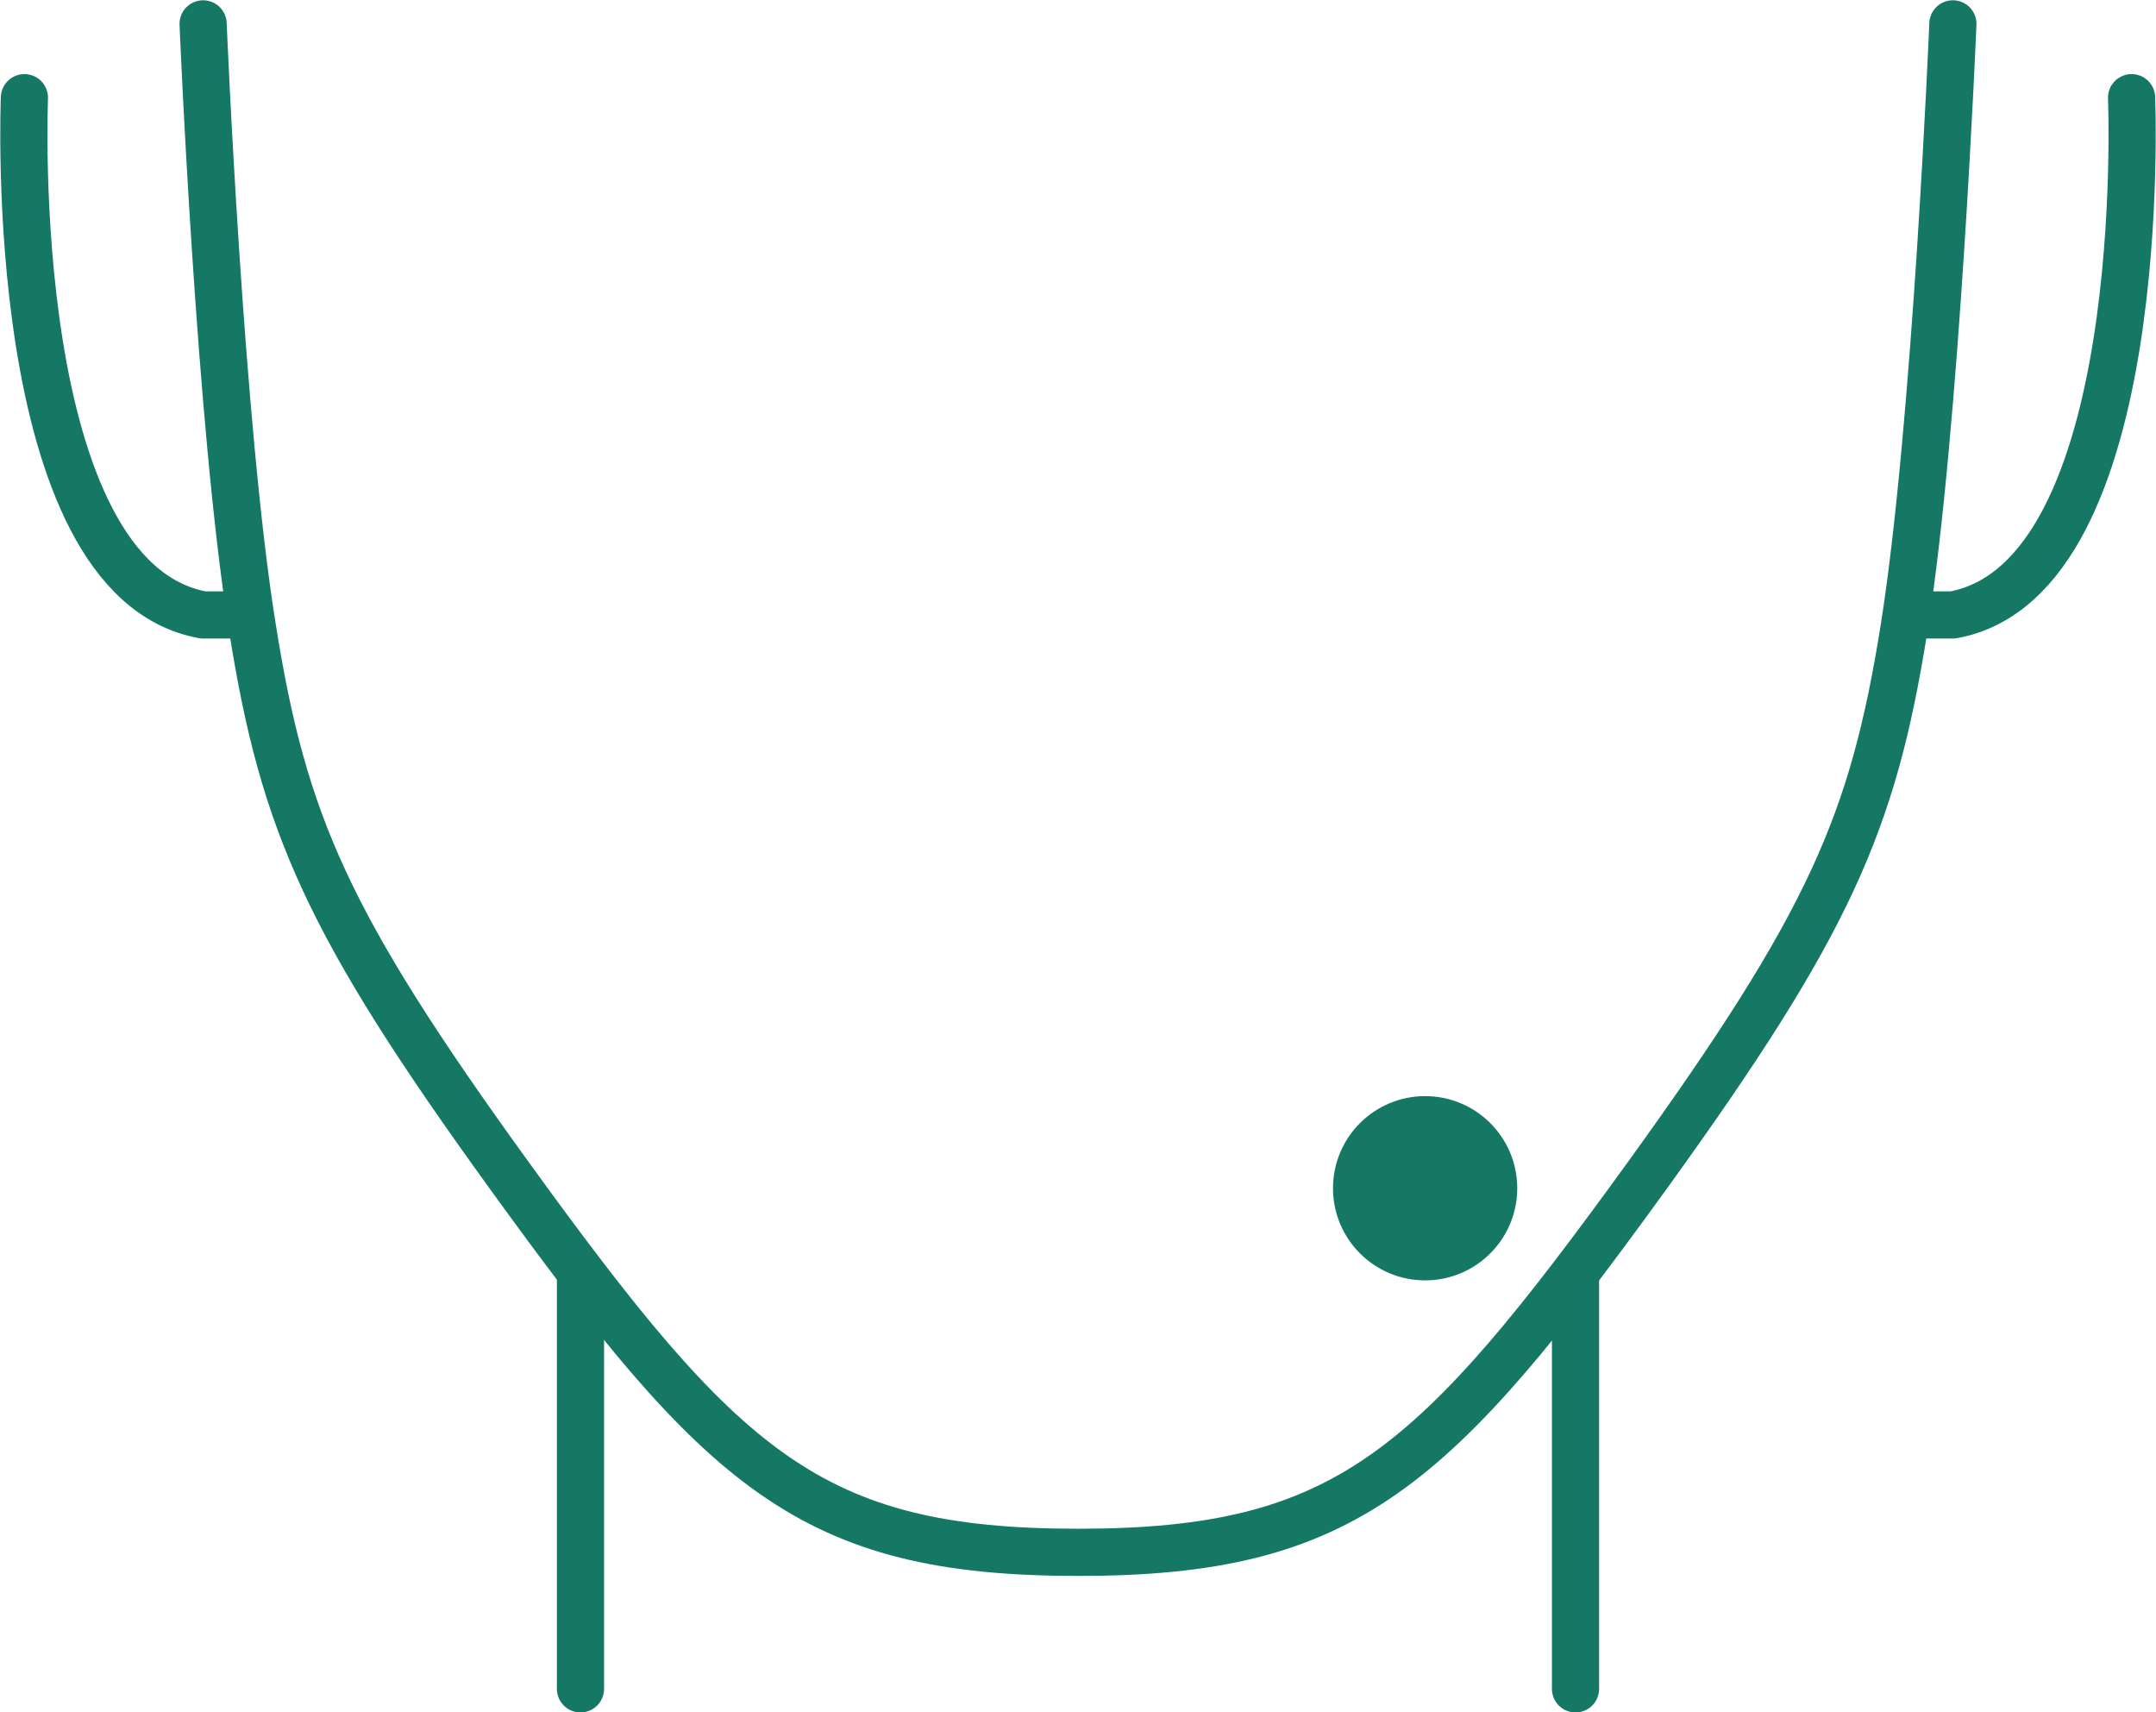 <?xml version="1.0" encoding="UTF-8"?>
<svg id="Layer_2" data-name="Layer 2" xmlns="http://www.w3.org/2000/svg" viewBox="0 0 38.85 30.85">
  <defs>
    <style>
      .cls-1 {
        fill: none;
        stroke: #147864;
        stroke-linecap: round;
        stroke-linejoin: round;
        stroke-width: .85px;
      }

      .cls-2 {
        fill: #147864;
        stroke-width: 0px;
      }
    </style>
  </defs>
  <g id="_レイアウト" data-name="レイアウト">
    <g>
      <line class="cls-1" x1="10.46" y1="23.06" x2="10.46" y2="30.43"/>
      <line class="cls-1" x1="28.39" y1="23.06" x2="28.39" y2="30.43"/>
      <path class="cls-1" d="M4.44,11.08h-.78C.08,10.43.44,1.76.44,1.76"/>
      <path class="cls-1" d="M34.41,11.08h.78c3.58-.65,3.22-9.32,3.22-9.32"/>
      <path class="cls-1" d="M35.19.43s-.3,7.25-.88,10.89c-.56,3.52-1.35,5.32-4.62,9.85-3.85,5.32-5.42,6.8-10.26,6.8s-6.41-1.48-10.26-6.8c-3.27-4.52-4.06-6.33-4.62-9.85C3.96,7.67,3.66.43,3.66.43"/>
      <circle class="cls-2" cx="25.68" cy="21.41" r="1.66"/>
    </g>
  </g>
</svg>